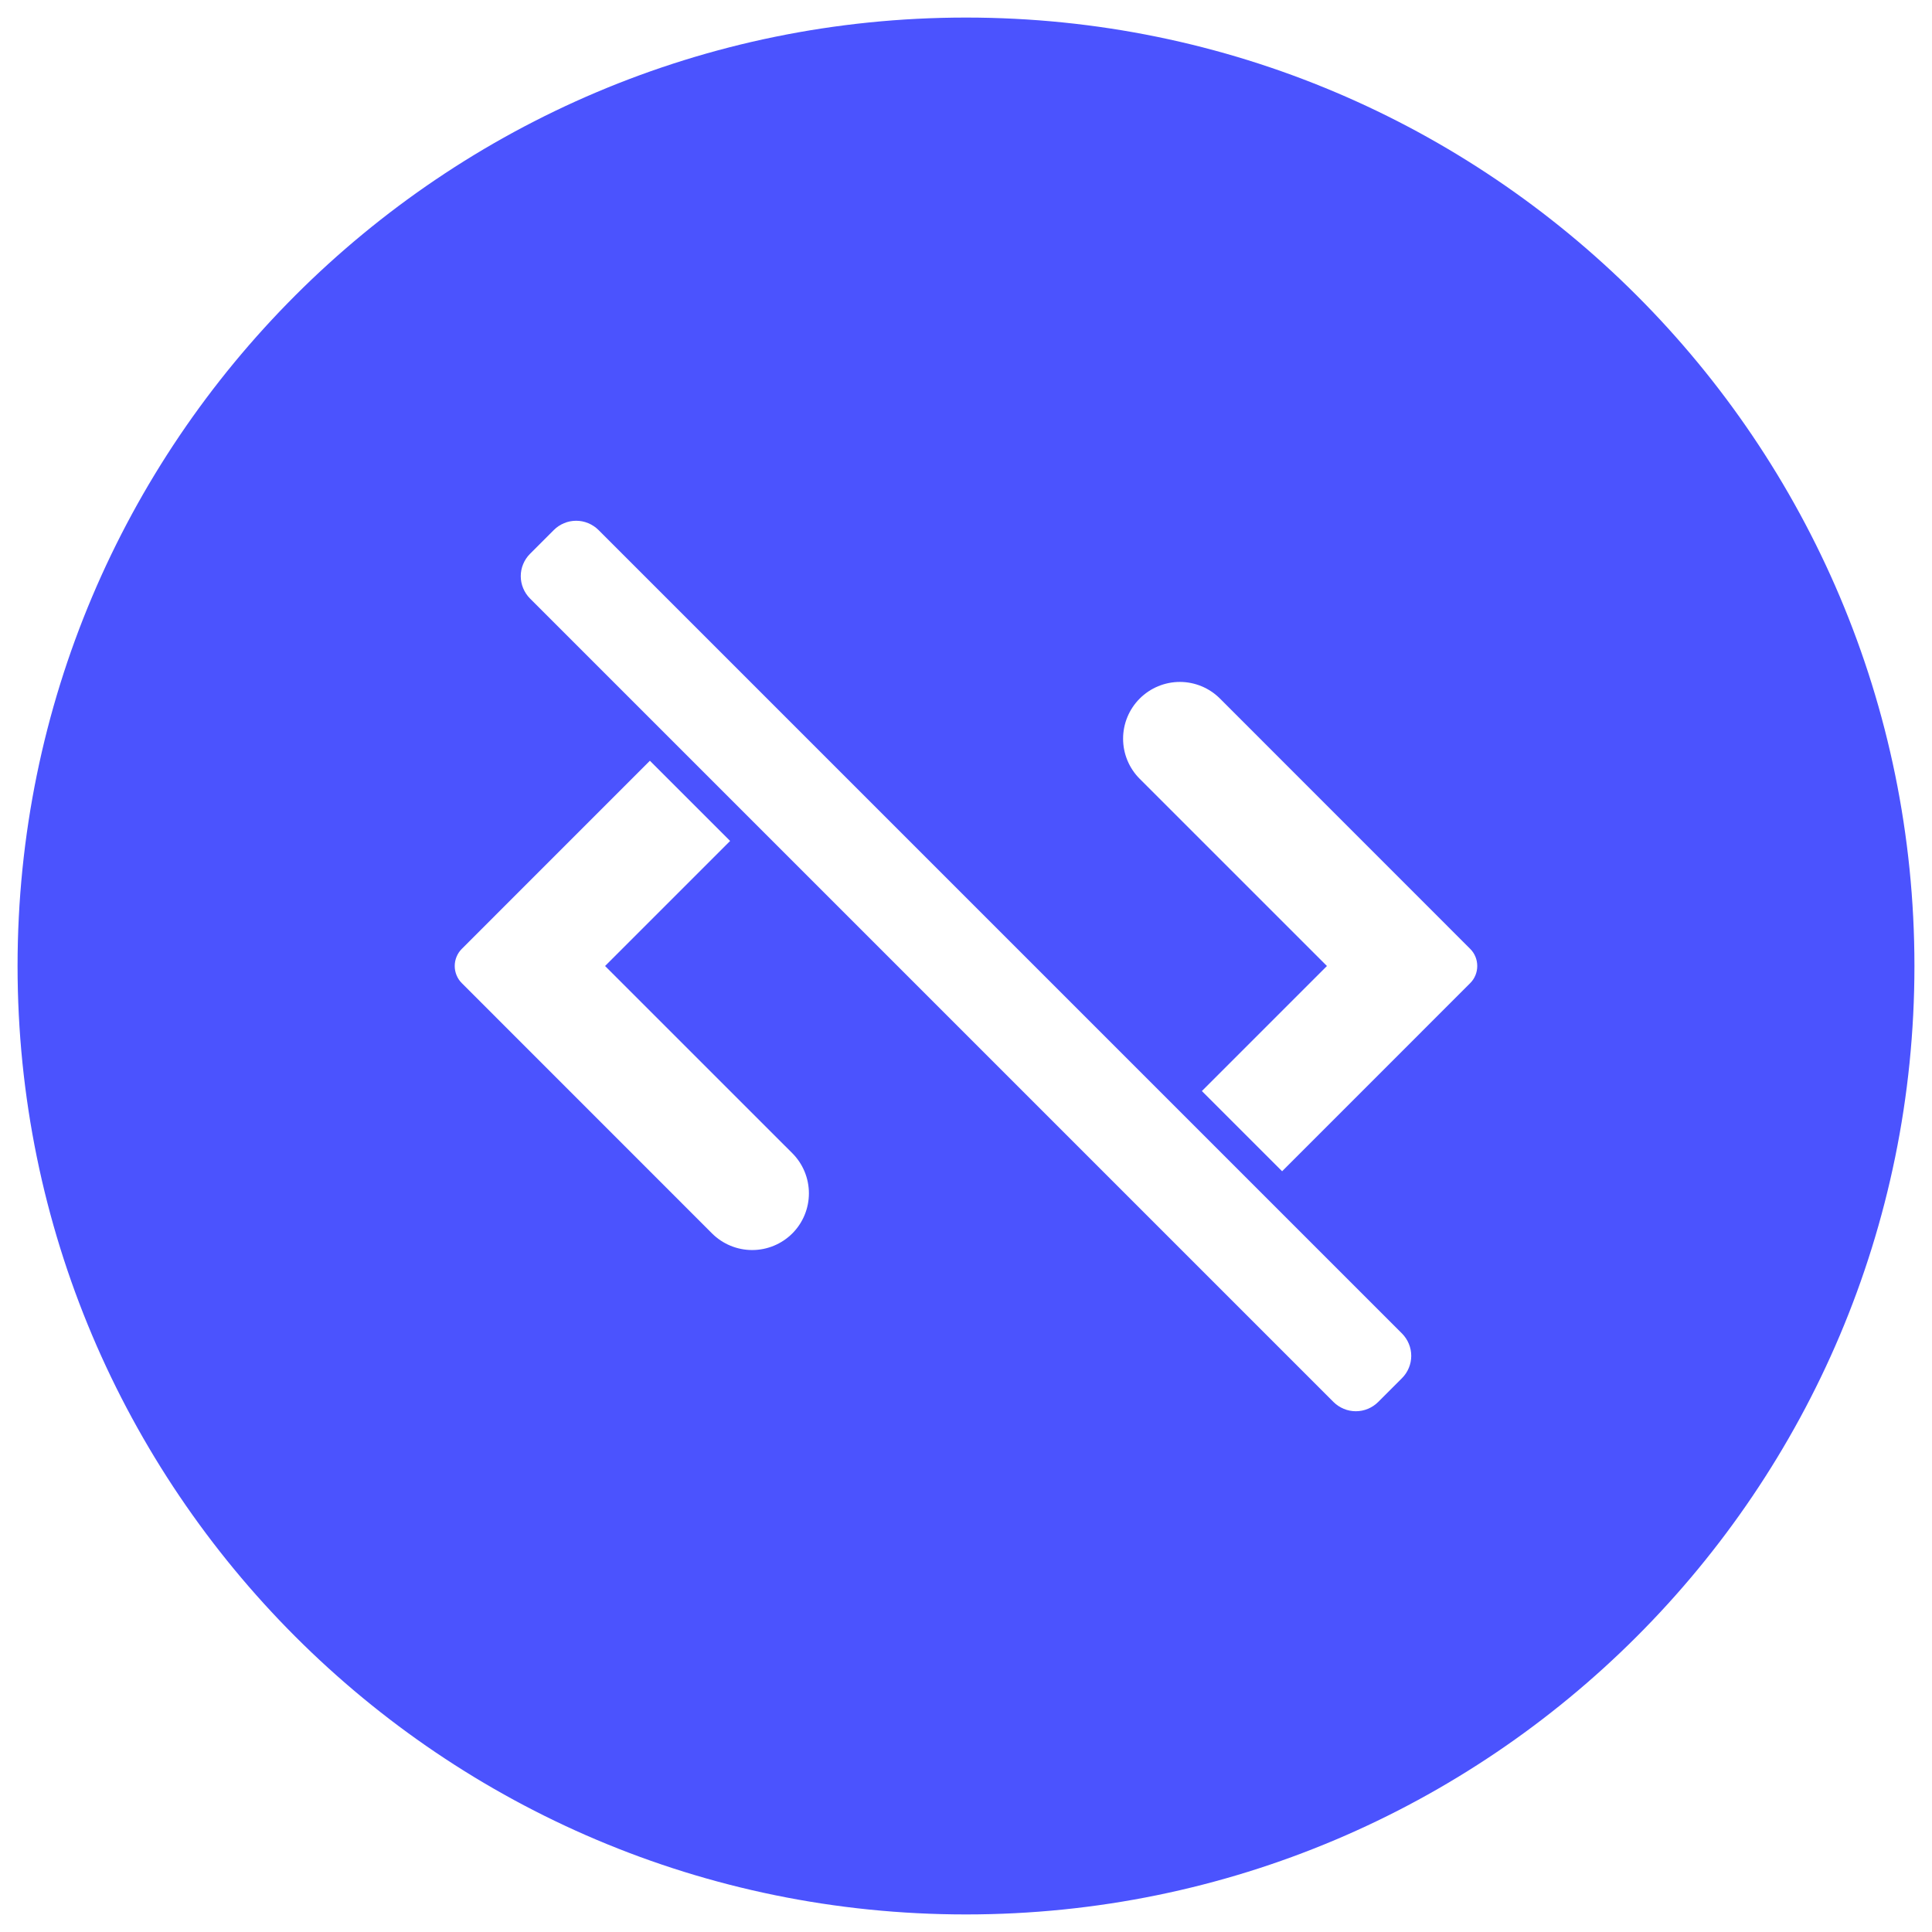 <svg width="55" height="55" viewBox="0 0 55 55" fill="none" xmlns="http://www.w3.org/2000/svg">
<g clip-path="url(#clip0_899_95428)">
<path d="M27.5 0.5C12.589 0.5 0.5 12.589 0.5 27.5C0.5 42.411 12.589 54.5 27.5 54.5C42.411 54.5 54.5 42.411 54.5 27.5C54.5 12.589 42.411 0.5 27.5 0.5ZM22.555 35.114C22.252 35.416 21.841 35.586 21.413 35.586C20.985 35.586 20.574 35.416 20.271 35.114L13.149 27.99C13.084 27.926 13.033 27.85 12.998 27.765C12.963 27.681 12.945 27.591 12.945 27.5C12.945 27.409 12.963 27.319 12.998 27.235C13.033 27.15 13.084 27.074 13.149 27.01L18.501 21.657L20.785 23.94L17.225 27.5L22.555 32.829C22.705 32.979 22.824 33.157 22.905 33.353C22.986 33.549 23.028 33.759 23.028 33.972C23.028 34.184 22.986 34.394 22.905 34.59C22.824 34.786 22.705 34.964 22.555 35.114ZM39.912 39.233L39.233 39.912C39.15 39.995 39.051 40.061 38.942 40.106C38.833 40.152 38.716 40.175 38.598 40.175C38.48 40.175 38.363 40.152 38.254 40.106C38.145 40.061 38.046 39.995 37.962 39.912L15.088 17.038C15.005 16.954 14.939 16.855 14.894 16.746C14.848 16.637 14.825 16.52 14.825 16.402C14.825 16.284 14.848 16.167 14.894 16.058C14.939 15.949 15.005 15.85 15.088 15.767L15.767 15.088C15.85 15.005 15.949 14.939 16.058 14.894C16.167 14.848 16.284 14.825 16.402 14.825C16.52 14.825 16.637 14.848 16.746 14.894C16.855 14.939 16.954 15.005 17.038 15.088L39.912 37.962C39.995 38.046 40.061 38.145 40.106 38.254C40.152 38.363 40.175 38.48 40.175 38.598C40.175 38.716 40.152 38.833 40.106 38.942C40.061 39.051 39.995 39.15 39.912 39.233ZM41.851 27.99L36.499 33.343L34.215 31.06L37.775 27.5L32.445 22.171C32.142 21.868 31.972 21.457 31.972 21.029C31.972 20.601 32.142 20.19 32.445 19.887C32.748 19.584 33.158 19.414 33.587 19.413C34.015 19.413 34.426 19.583 34.729 19.886L41.851 27.01C41.916 27.074 41.967 27.15 42.002 27.235C42.037 27.319 42.054 27.409 42.054 27.5C42.054 27.591 42.037 27.681 42.002 27.765C41.967 27.85 41.916 27.926 41.851 27.99Z" fill="#4B53FE"/>
</g>
<defs>
<clipPath id="clip0_899_95428">
<rect width="54" height="54" fill="white" transform="translate(0.5 0.5)"/>
</clipPath>
</defs>
</svg>
